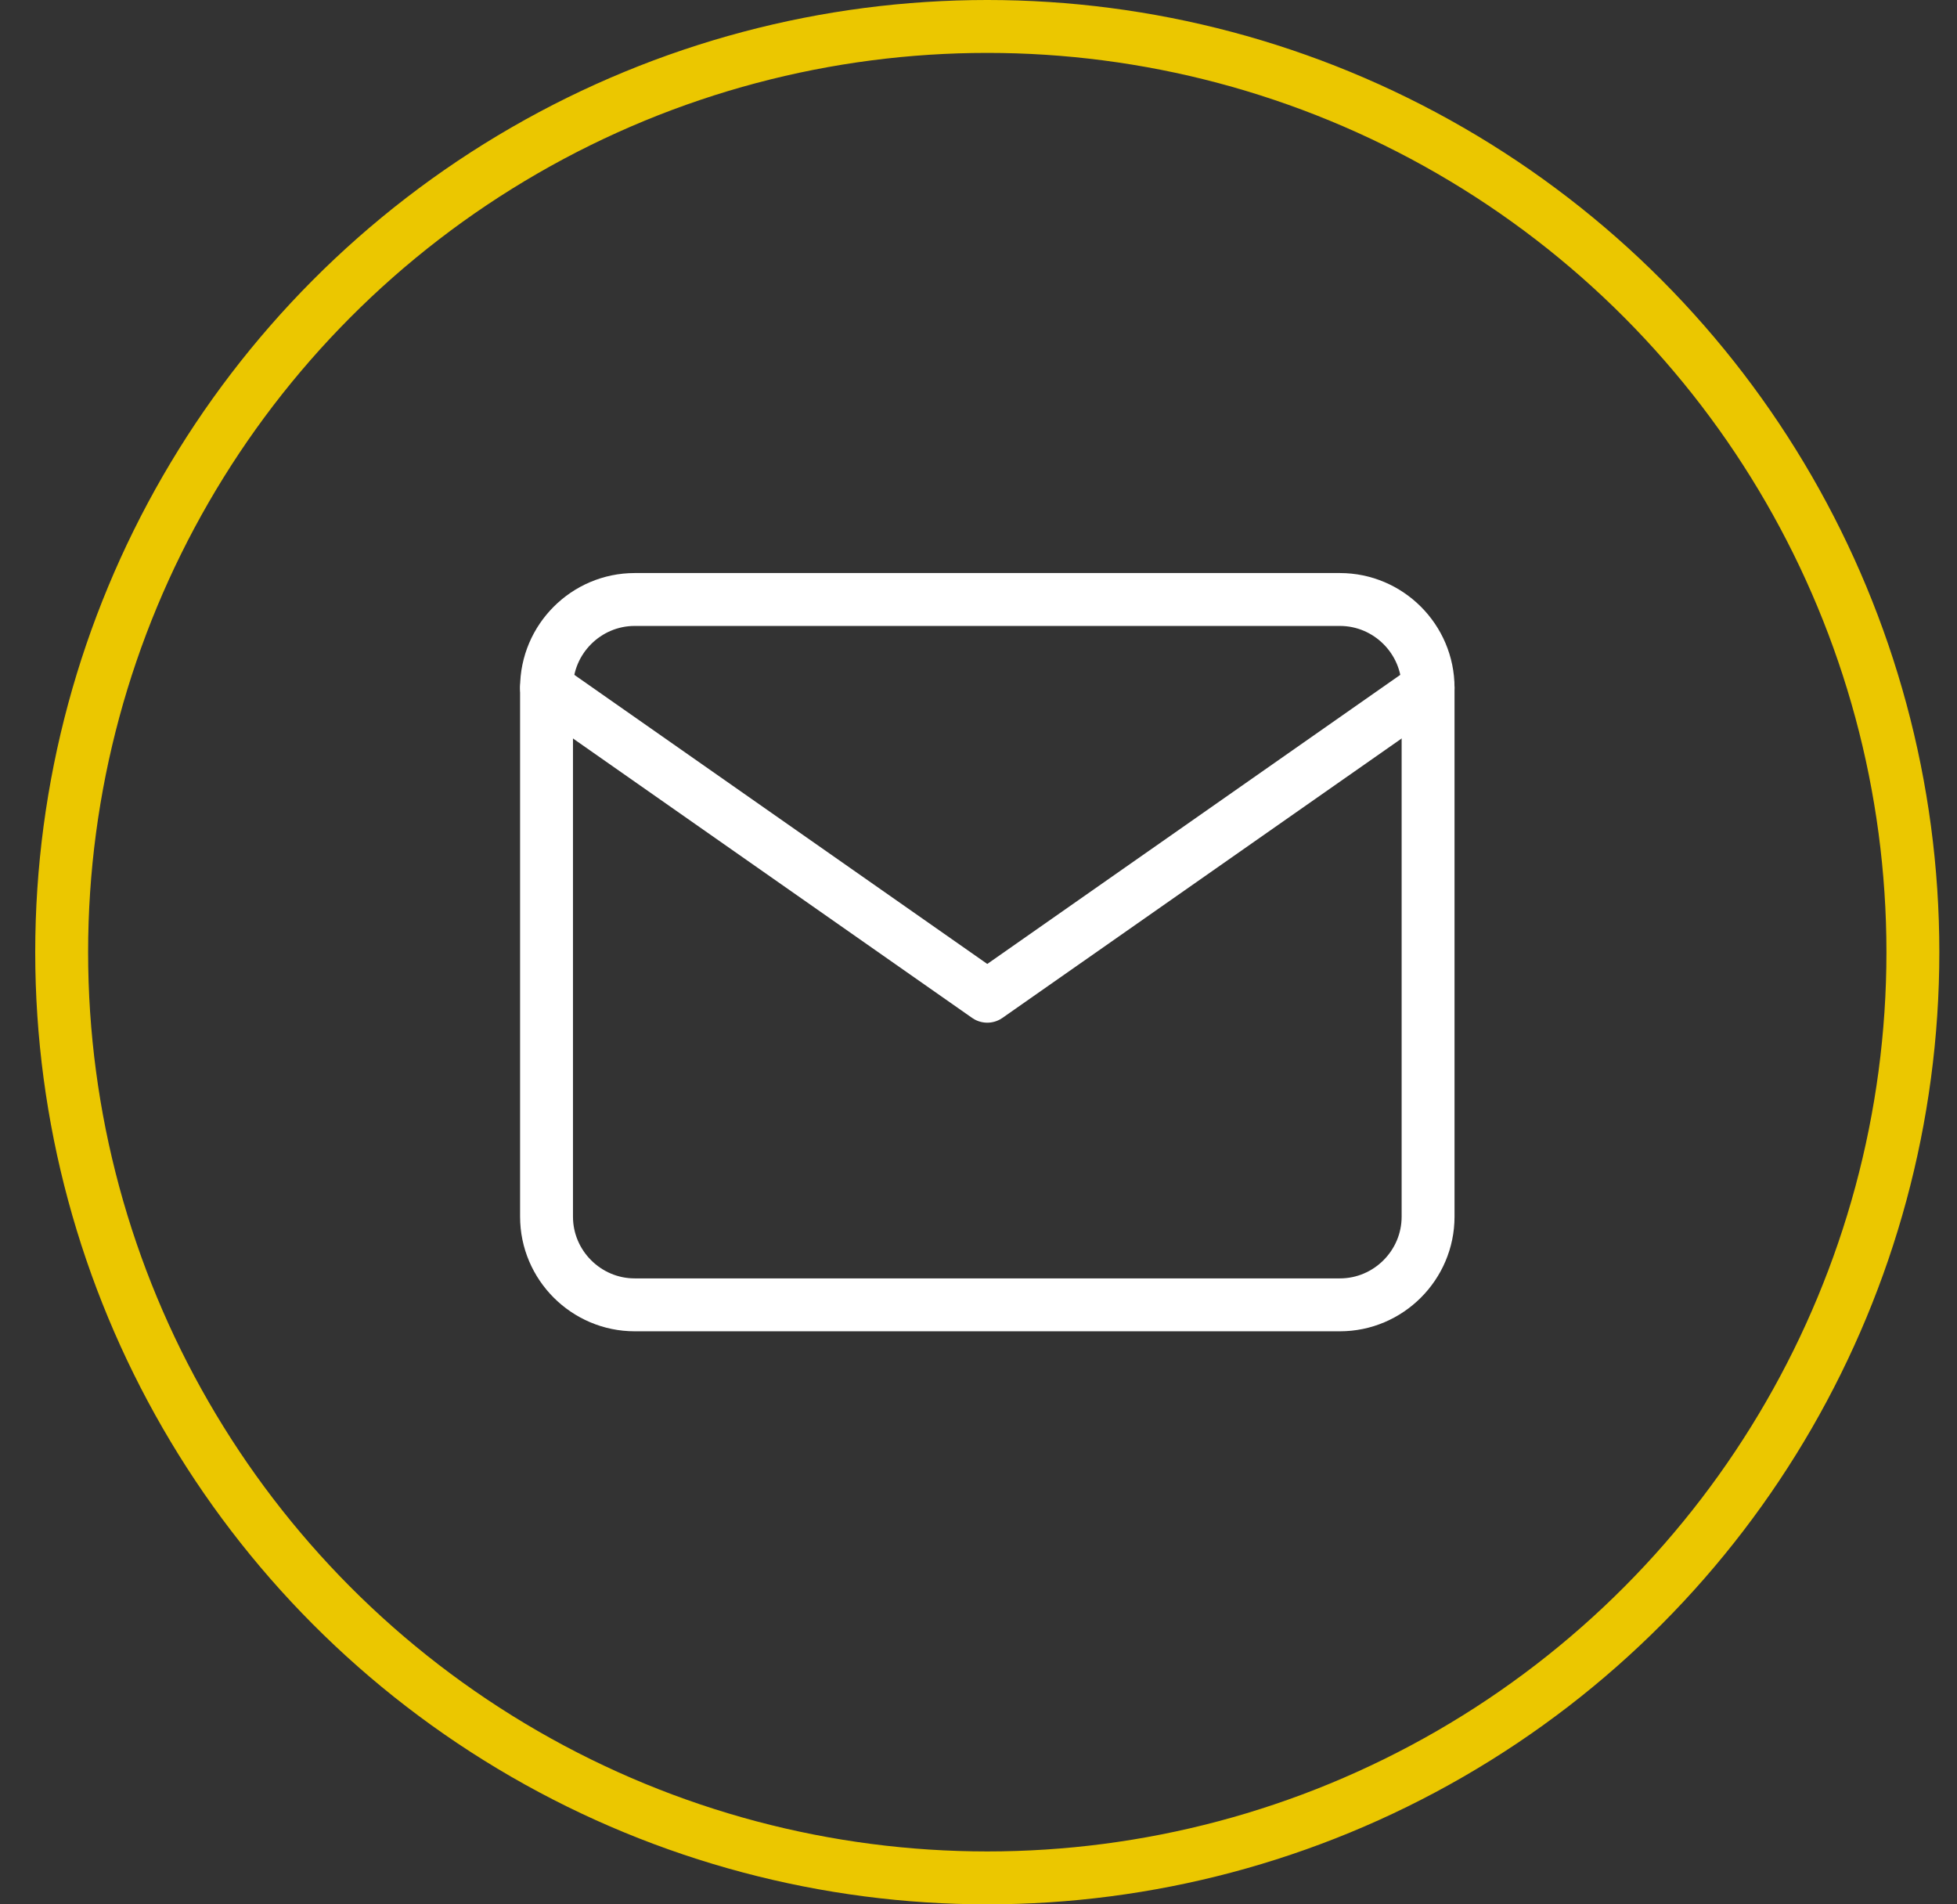 <?xml version="1.0" encoding="UTF-8"?> <svg xmlns="http://www.w3.org/2000/svg" width="37" height="36" viewBox="0 0 37 36" fill="none"><rect x="0" y="0" width="37" height="36" fill="#333333" stroke="none"/><path d="M12 11.333H25.333C26.25 11.333 27 12.083 27 13V23C27 23.917 26.25 24.667 25.333 24.667H12C11.083 24.667 10.333 23.917 10.333 23V13C10.333 12.083 11.083 11.333 12 11.333Z" stroke="white" stroke-linecap="round" stroke-linejoin="round"></path><path d="M27 13L18.666 18.833L10.333 13" stroke="white" stroke-linecap="round" stroke-linejoin="round"></path><circle cx="18.666" cy="18" r="17.5" stroke="#EBC700"></circle></svg> 